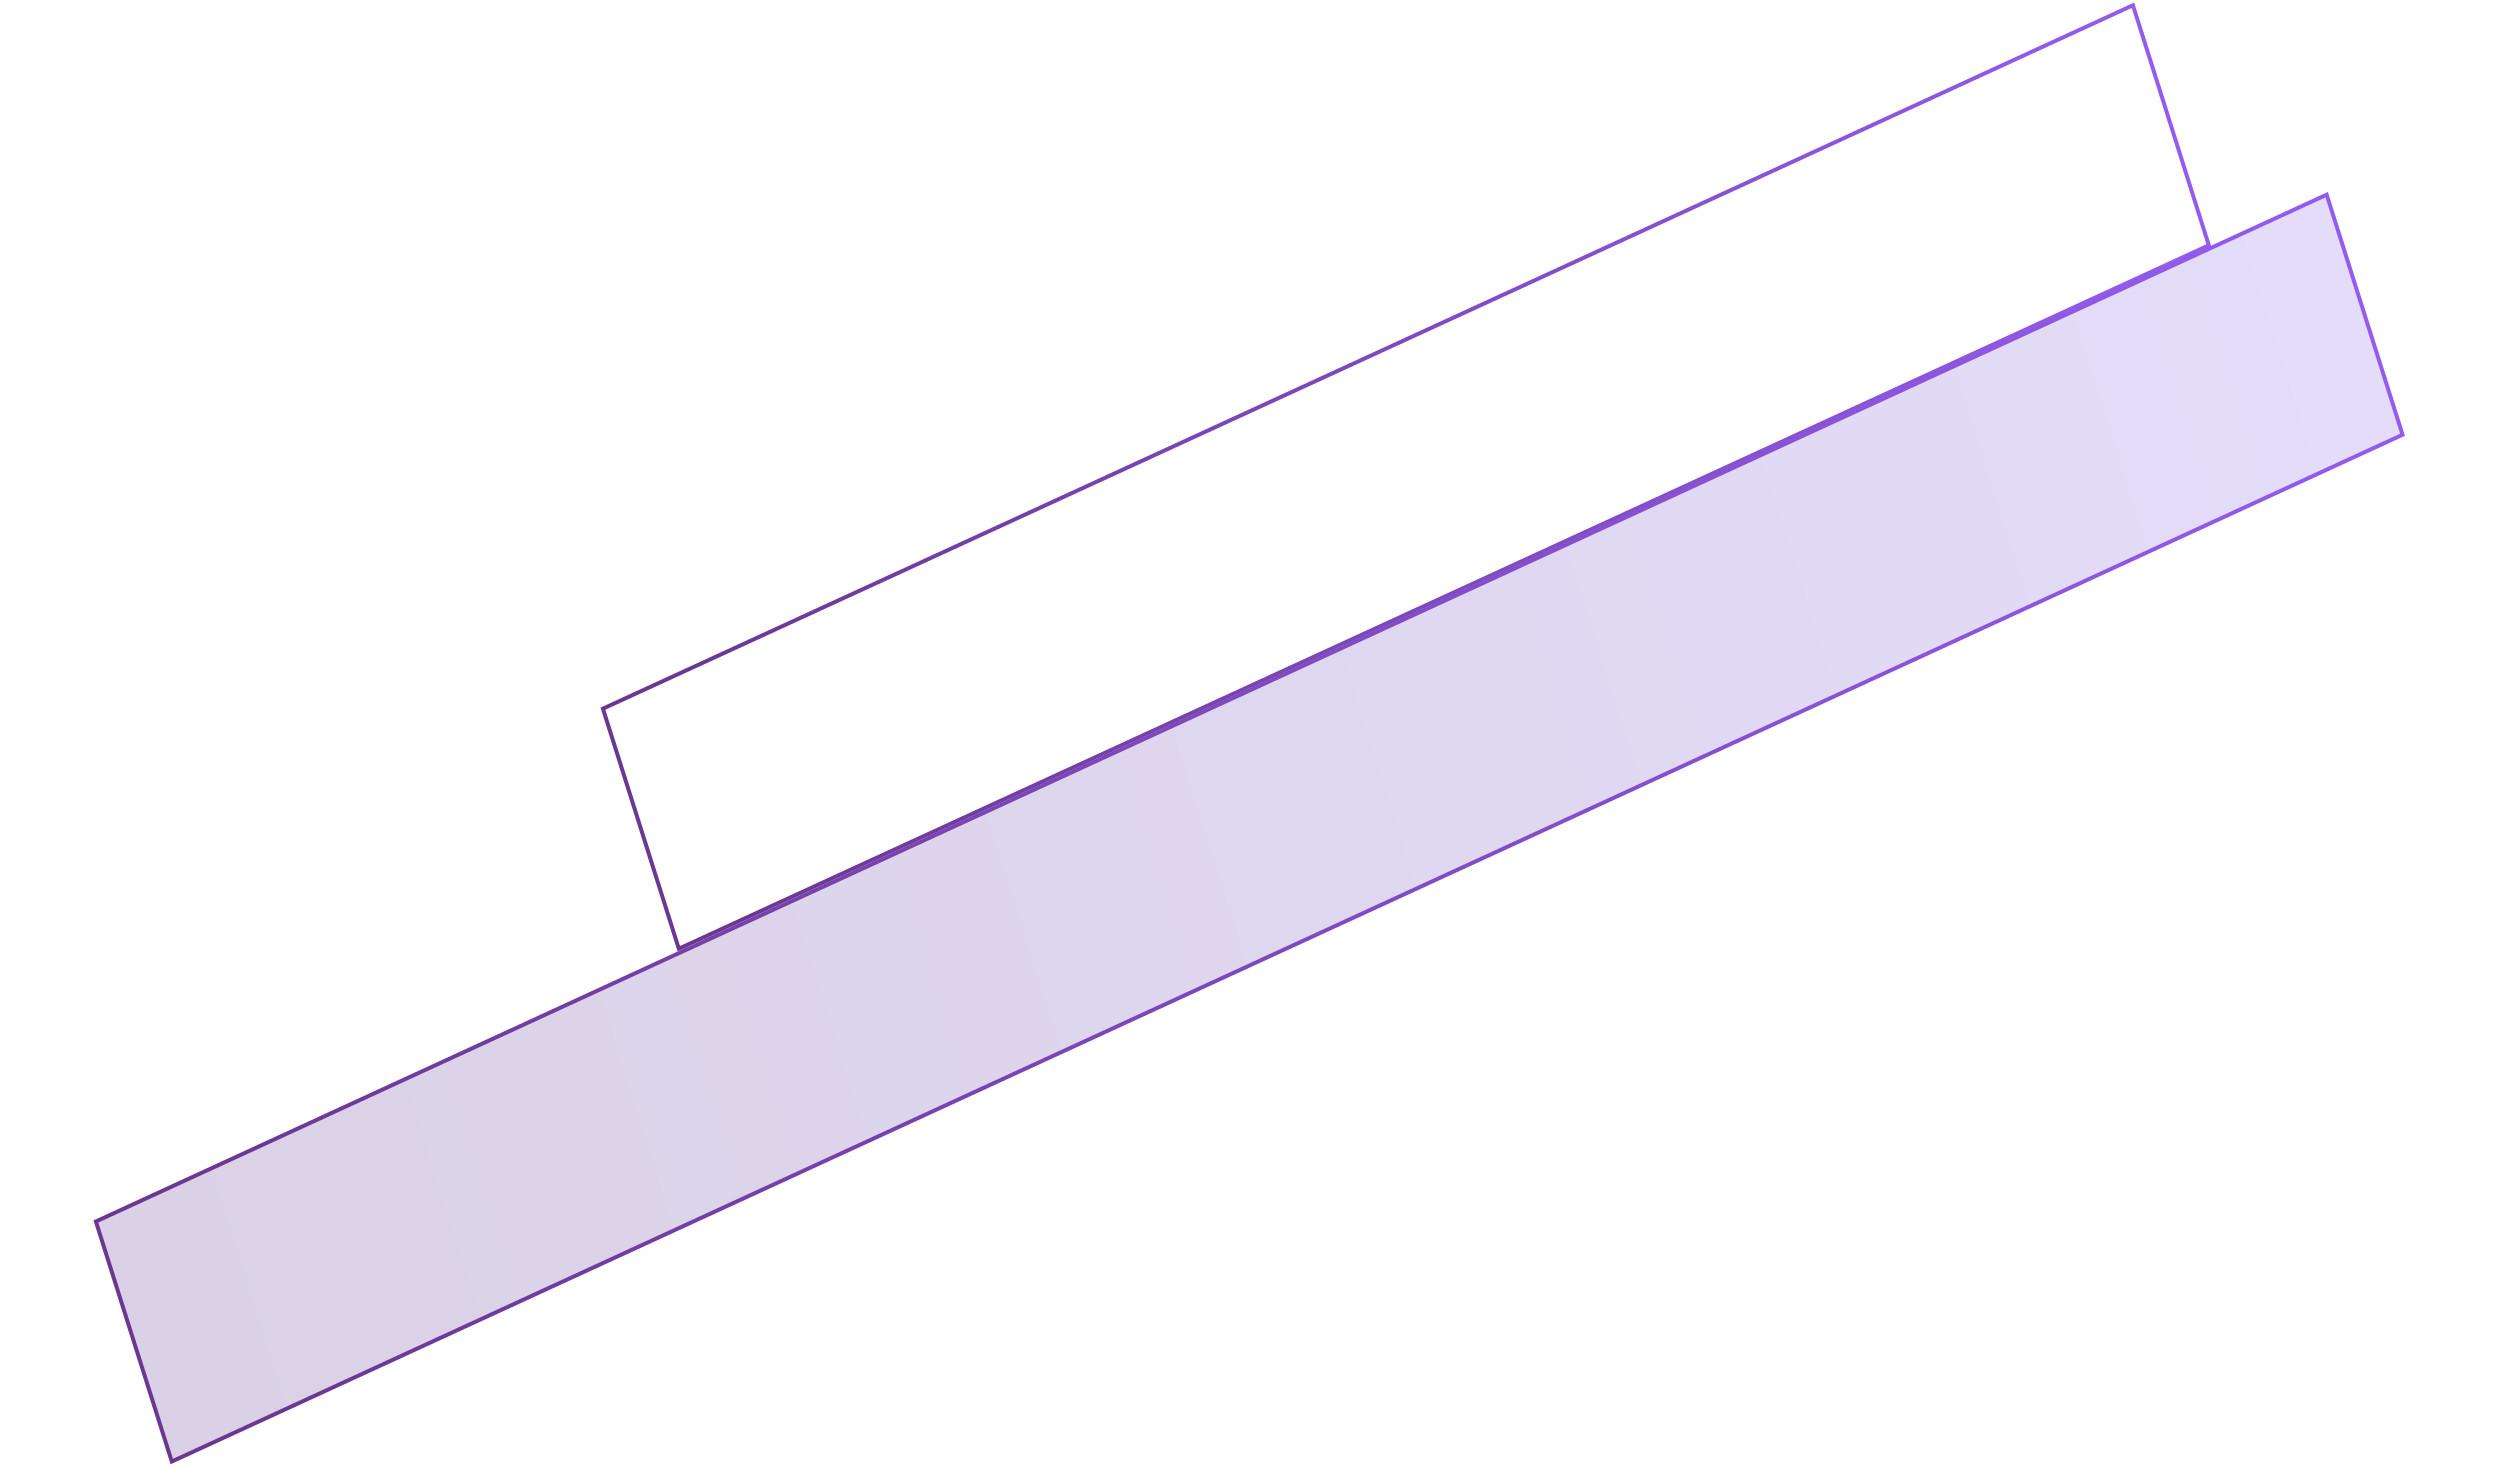 <svg width="695" height="408" viewBox="0 0 695 408" fill="none" xmlns="http://www.w3.org/2000/svg">
<path d="M47.759 406.304L26.658 339.57L646.809 54.121L667.91 120.855L47.759 406.304Z" fill="url(#paint0_linear_2271_404)" fill-opacity="0.2" stroke="url(#paint1_linear_2271_404)" stroke-width="1.111"/>
<path d="M188.713 263.742L167.612 197.007L592.951 1.463L614.053 68.198L188.713 263.742Z" stroke="url(#paint2_linear_2271_404)" stroke-width="1.111"/>
<defs>
<linearGradient id="paint0_linear_2271_404" x1="691.351" y1="121.42" x2="52.185" y2="323.521" gradientUnits="userSpaceOnUse">
<stop stop-color="#7954E3"/>
<stop offset="1" stop-color="#481B81"/>
</linearGradient>
<linearGradient id="paint1_linear_2271_404" x1="691.351" y1="121.42" x2="52.185" y2="323.521" gradientUnits="userSpaceOnUse">
<stop stop-color="#955DF1"/>
<stop offset="1" stop-color="#6B3793"/>
</linearGradient>
<linearGradient id="paint2_linear_2271_404" x1="626.956" y1="57.941" x2="188.314" y2="196.638" gradientUnits="userSpaceOnUse">
<stop stop-color="#955DF1"/>
<stop offset="1" stop-color="#6B3793"/>
</linearGradient>
</defs>
</svg>
